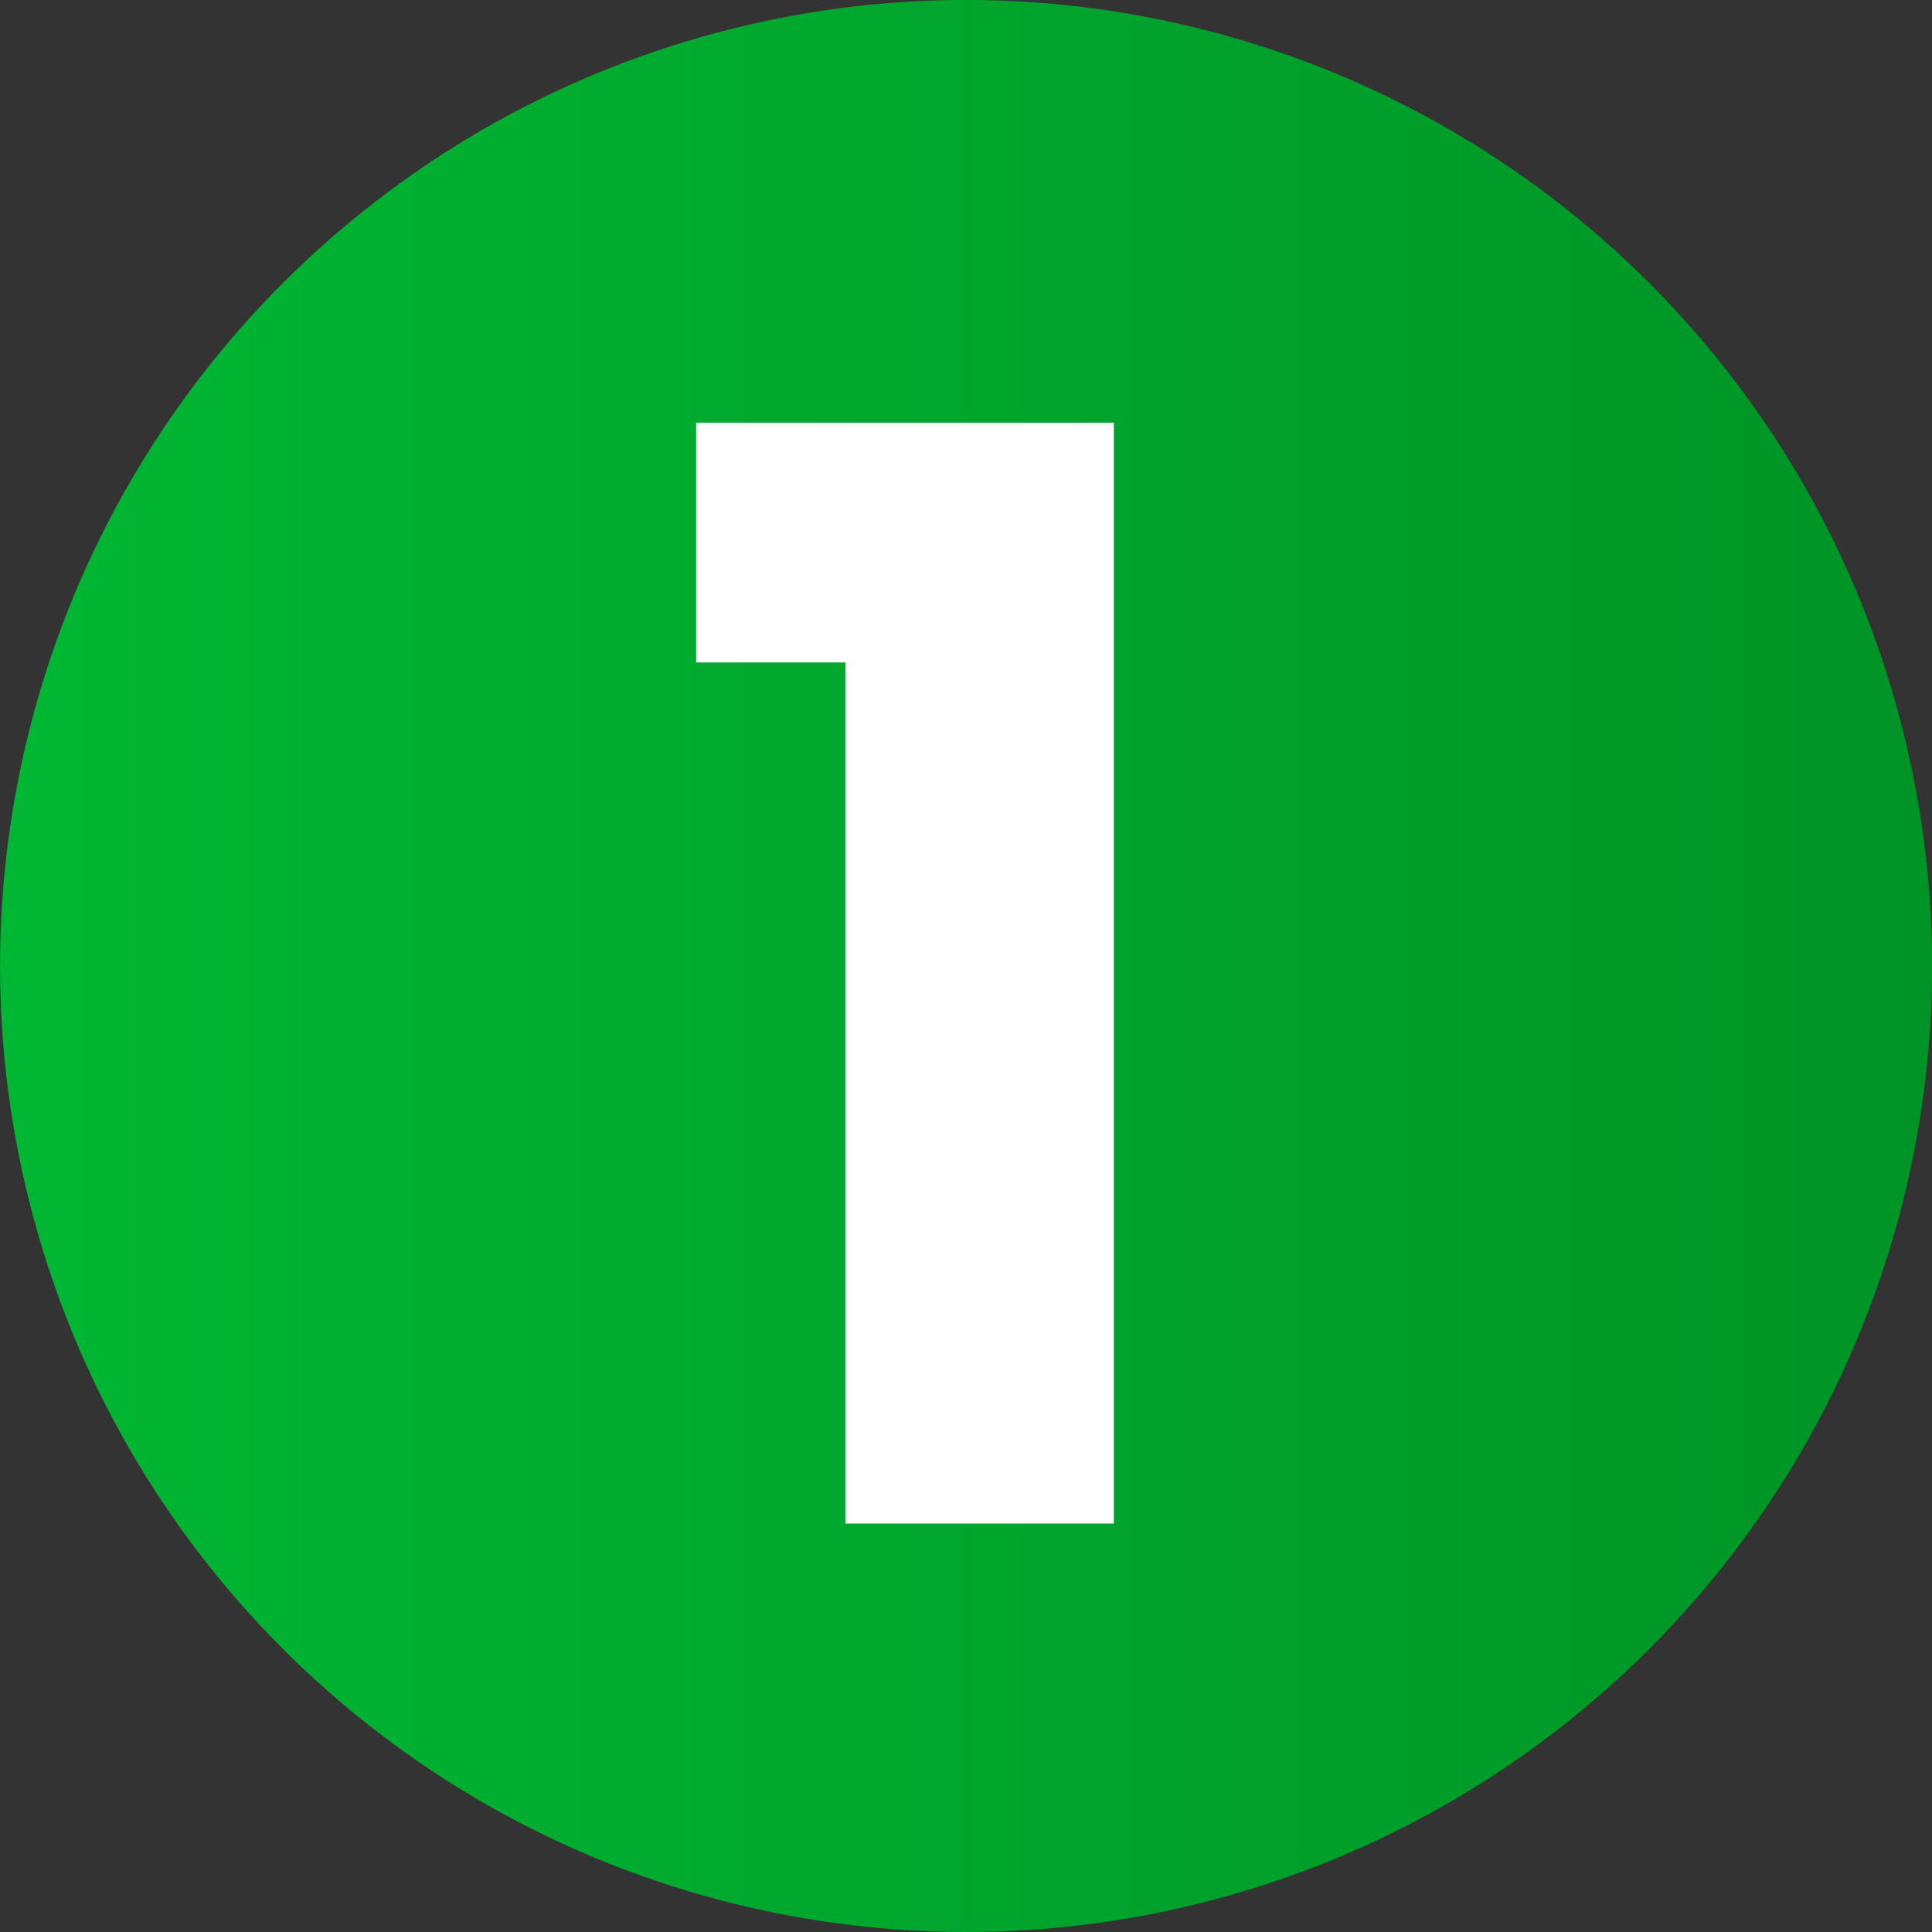 <svg id="e01ef666-9937-4555-9a07-9de4b711c100" data-name="Layer 1" xmlns="http://www.w3.org/2000/svg" xmlns:xlink="http://www.w3.org/1999/xlink" width="182.92" height="182.92" viewBox="0 0 182.92 182.92"><rect x="0" y="0" width="182.92" height="182.92" fill="#333333" stroke="none"/><defs><style>.f1d1ba93-7d1b-4e3f-b2cc-2cb826afff70{fill:url(#bf7cf3f0-20de-40b0-b130-2117d1e9a1dd);}.a52d1480-16c2-43b7-a85a-ffbf74beb90c{fill:#fff;}</style><linearGradient id="bf7cf3f0-20de-40b0-b130-2117d1e9a1dd" x1="272.34" y1="45.5" x2="455.26" y2="45.5" gradientTransform="translate(138.73 -243.92) rotate(45)" gradientUnits="userSpaceOnUse"><stop offset="0" stop-color="#00b733"/><stop offset="1" stop-color="#009426"/></linearGradient></defs><circle class="f1d1ba93-7d1b-4e3f-b2cc-2cb826afff70" cx="363.8" cy="45.5" r="91.46" transform="translate(-197.95 316.53) rotate(-45)"/><path class="a52d1480-16c2-43b7-a85a-ffbf74beb90c" d="M338.25,16.76V-5.94H377.8V98.29H352.39V16.76Z" transform="translate(-272.34 45.96)"/></svg>